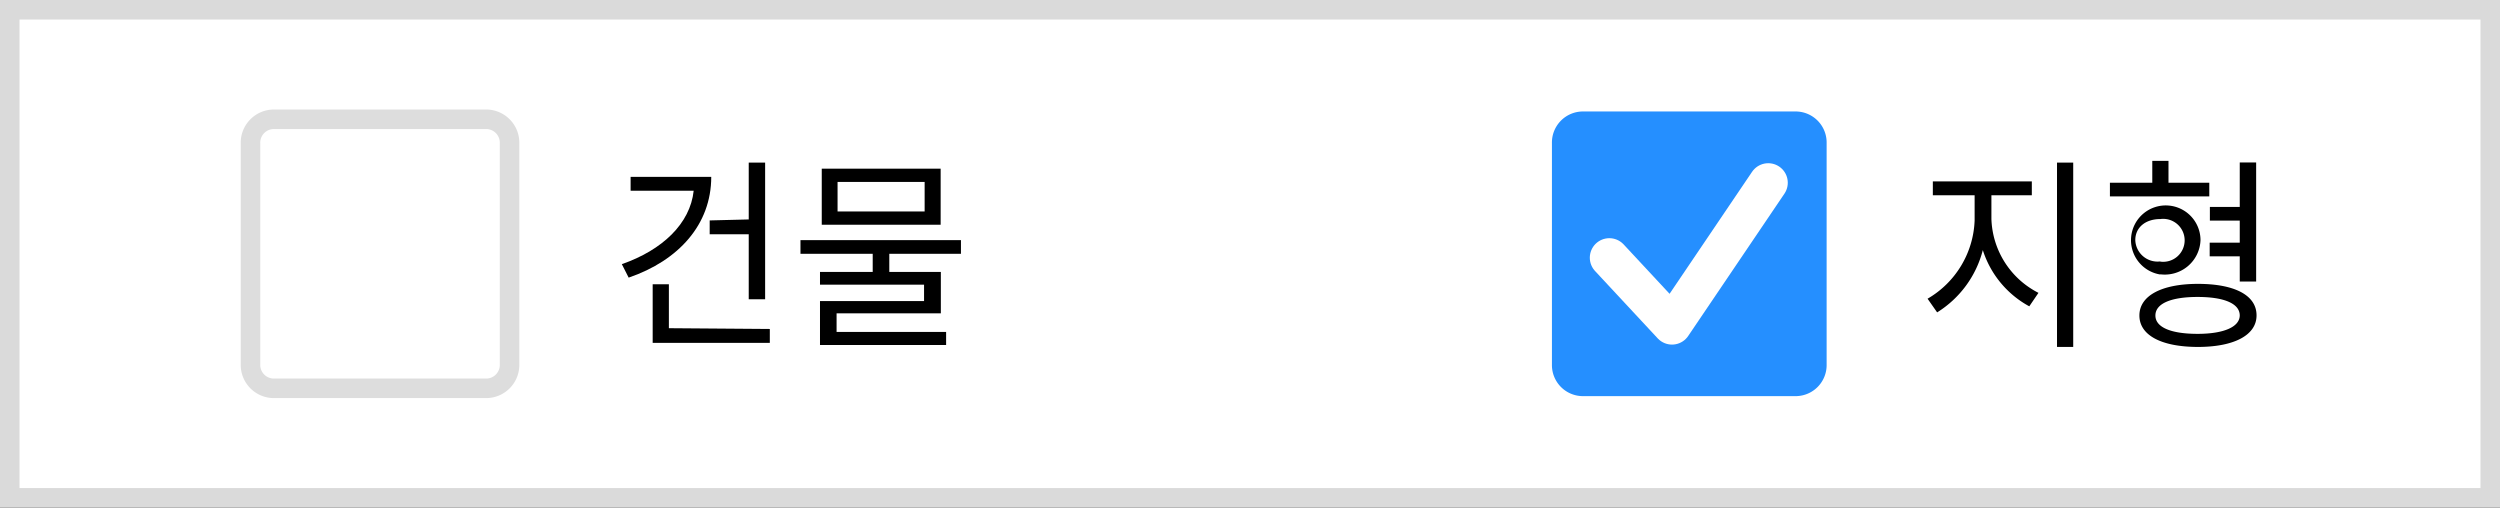 <svg xmlns="http://www.w3.org/2000/svg" width="128.05" height="26" viewBox="0 0 128.05 26">
  <rect x="0" y="0" width="128.05" height="26" fill="#333333" stroke="none"/>
  <defs>
    <style>
      .a, .e {
        fill: #fff;
      }

      .a {
        stroke: #dadada;
        stroke-miterlimit: 10;
      }

      .b {
        isolation: isolate;
      }

      .c {
        fill: #258fff;
      }

      .d, .f {
        fill: none;
      }

      .d {
        stroke: #fff;
        stroke-linecap: round;
        stroke-linejoin: round;
        stroke-width: 2px;
      }

      .f {
        stroke: #ddd;
      }
    </style>
  </defs>
  <g>
    <rect class="a" x="0.5" y="0.5" width="127.05" height="25"/>
    <g>
      <g>
        <g class="b">
          <g class="b">
            <path d="M102,11.21A4.4,4.4,0,0,0,104.41,15l-.47.69a5,5,0,0,1-2.38-2.88A5.31,5.31,0,0,1,99.22,16l-.49-.7a4.84,4.84,0,0,0,2.41-4V10H99V9.29h5.07V10H102Zm4.19-2.88v9.44h-.83V8.33Z"/>
            <path d="M113.16,10.06h-5.09v-.7h2.17V8.24h.83V9.36h2.09Zm-2.51,4a1.78,1.78,0,1,1,2.06-1.76A1.83,1.83,0,0,1,110.65,14.05Zm0-.66a1.1,1.1,0,1,0,0-2.18c-.76,0-1.28.43-1.28,1.08A1.14,1.14,0,0,0,110.65,13.39Zm4.93,2.76c0,1-1.14,1.61-3,1.61s-3-.59-3-1.61,1.15-1.62,3-1.62S115.58,15.11,115.58,16.15Zm-.86,0c0-.62-.82-.95-2.16-.95s-2.16.33-2.16.95.83.94,2.16.94S114.72,16.75,114.72,16.15Zm0-4.86h-1.53v-.7h1.53V8.32h.84v6.1h-.84V13.13h-1.54v-.7h1.54Z"/>
          </g>
        </g>
        <g>
          <path class="c" d="M81.05,5.71H92a1.59,1.59,0,0,1,1.56,1.62V18.67A1.59,1.59,0,0,1,92,20.29H81.05a1.59,1.59,0,0,1-1.56-1.62V7.33A1.59,1.59,0,0,1,81.05,5.71Z"/>
          <path class="d" d="M82.43,13.2l3.21,3.45,4.93-7.29"/>
        </g>
      </g>
      <g>
        <g class="b">
          <g class="b">
            <path d="M36.43,9.06c0,2.43-1.66,4.28-4.23,5.16l-.35-.69c2.07-.72,3.5-2.07,3.68-3.76H32.3V9.06Zm3,7.79v.71h-6v-3h.83v2.25Zm-1.08-5.61V8.33h.84v7h-.84V12h-2v-.71Z"/>
            <path d="M45.55,13v.93h2.64v2.12H42.85V17h5.61v.67H42V15.42h5.33v-.84H42v-.65h2.7V13H41v-.7h8.22V13Zm2.63-1.49H42.09V8.64h6.09Zm-.82-2.19H42.9v1.51h4.46Z"/>
          </g>
        </g>
        <g>
          <path class="e" d="M14,5.71H24.93a1.59,1.59,0,0,1,1.56,1.62V18.67a1.59,1.59,0,0,1-1.56,1.62H14a1.59,1.59,0,0,1-1.56-1.62V7.33A1.59,1.59,0,0,1,14,5.71Z"/>
          <path class="f" d="M14,6.11H24.93A1.2,1.2,0,0,1,26.1,7.33V18.67a1.2,1.2,0,0,1-1.17,1.22H14a1.2,1.2,0,0,1-1.17-1.22V7.33A1.2,1.2,0,0,1,14,6.11Z"/>
        </g>
      </g>
    </g>
  </g>
</svg>
